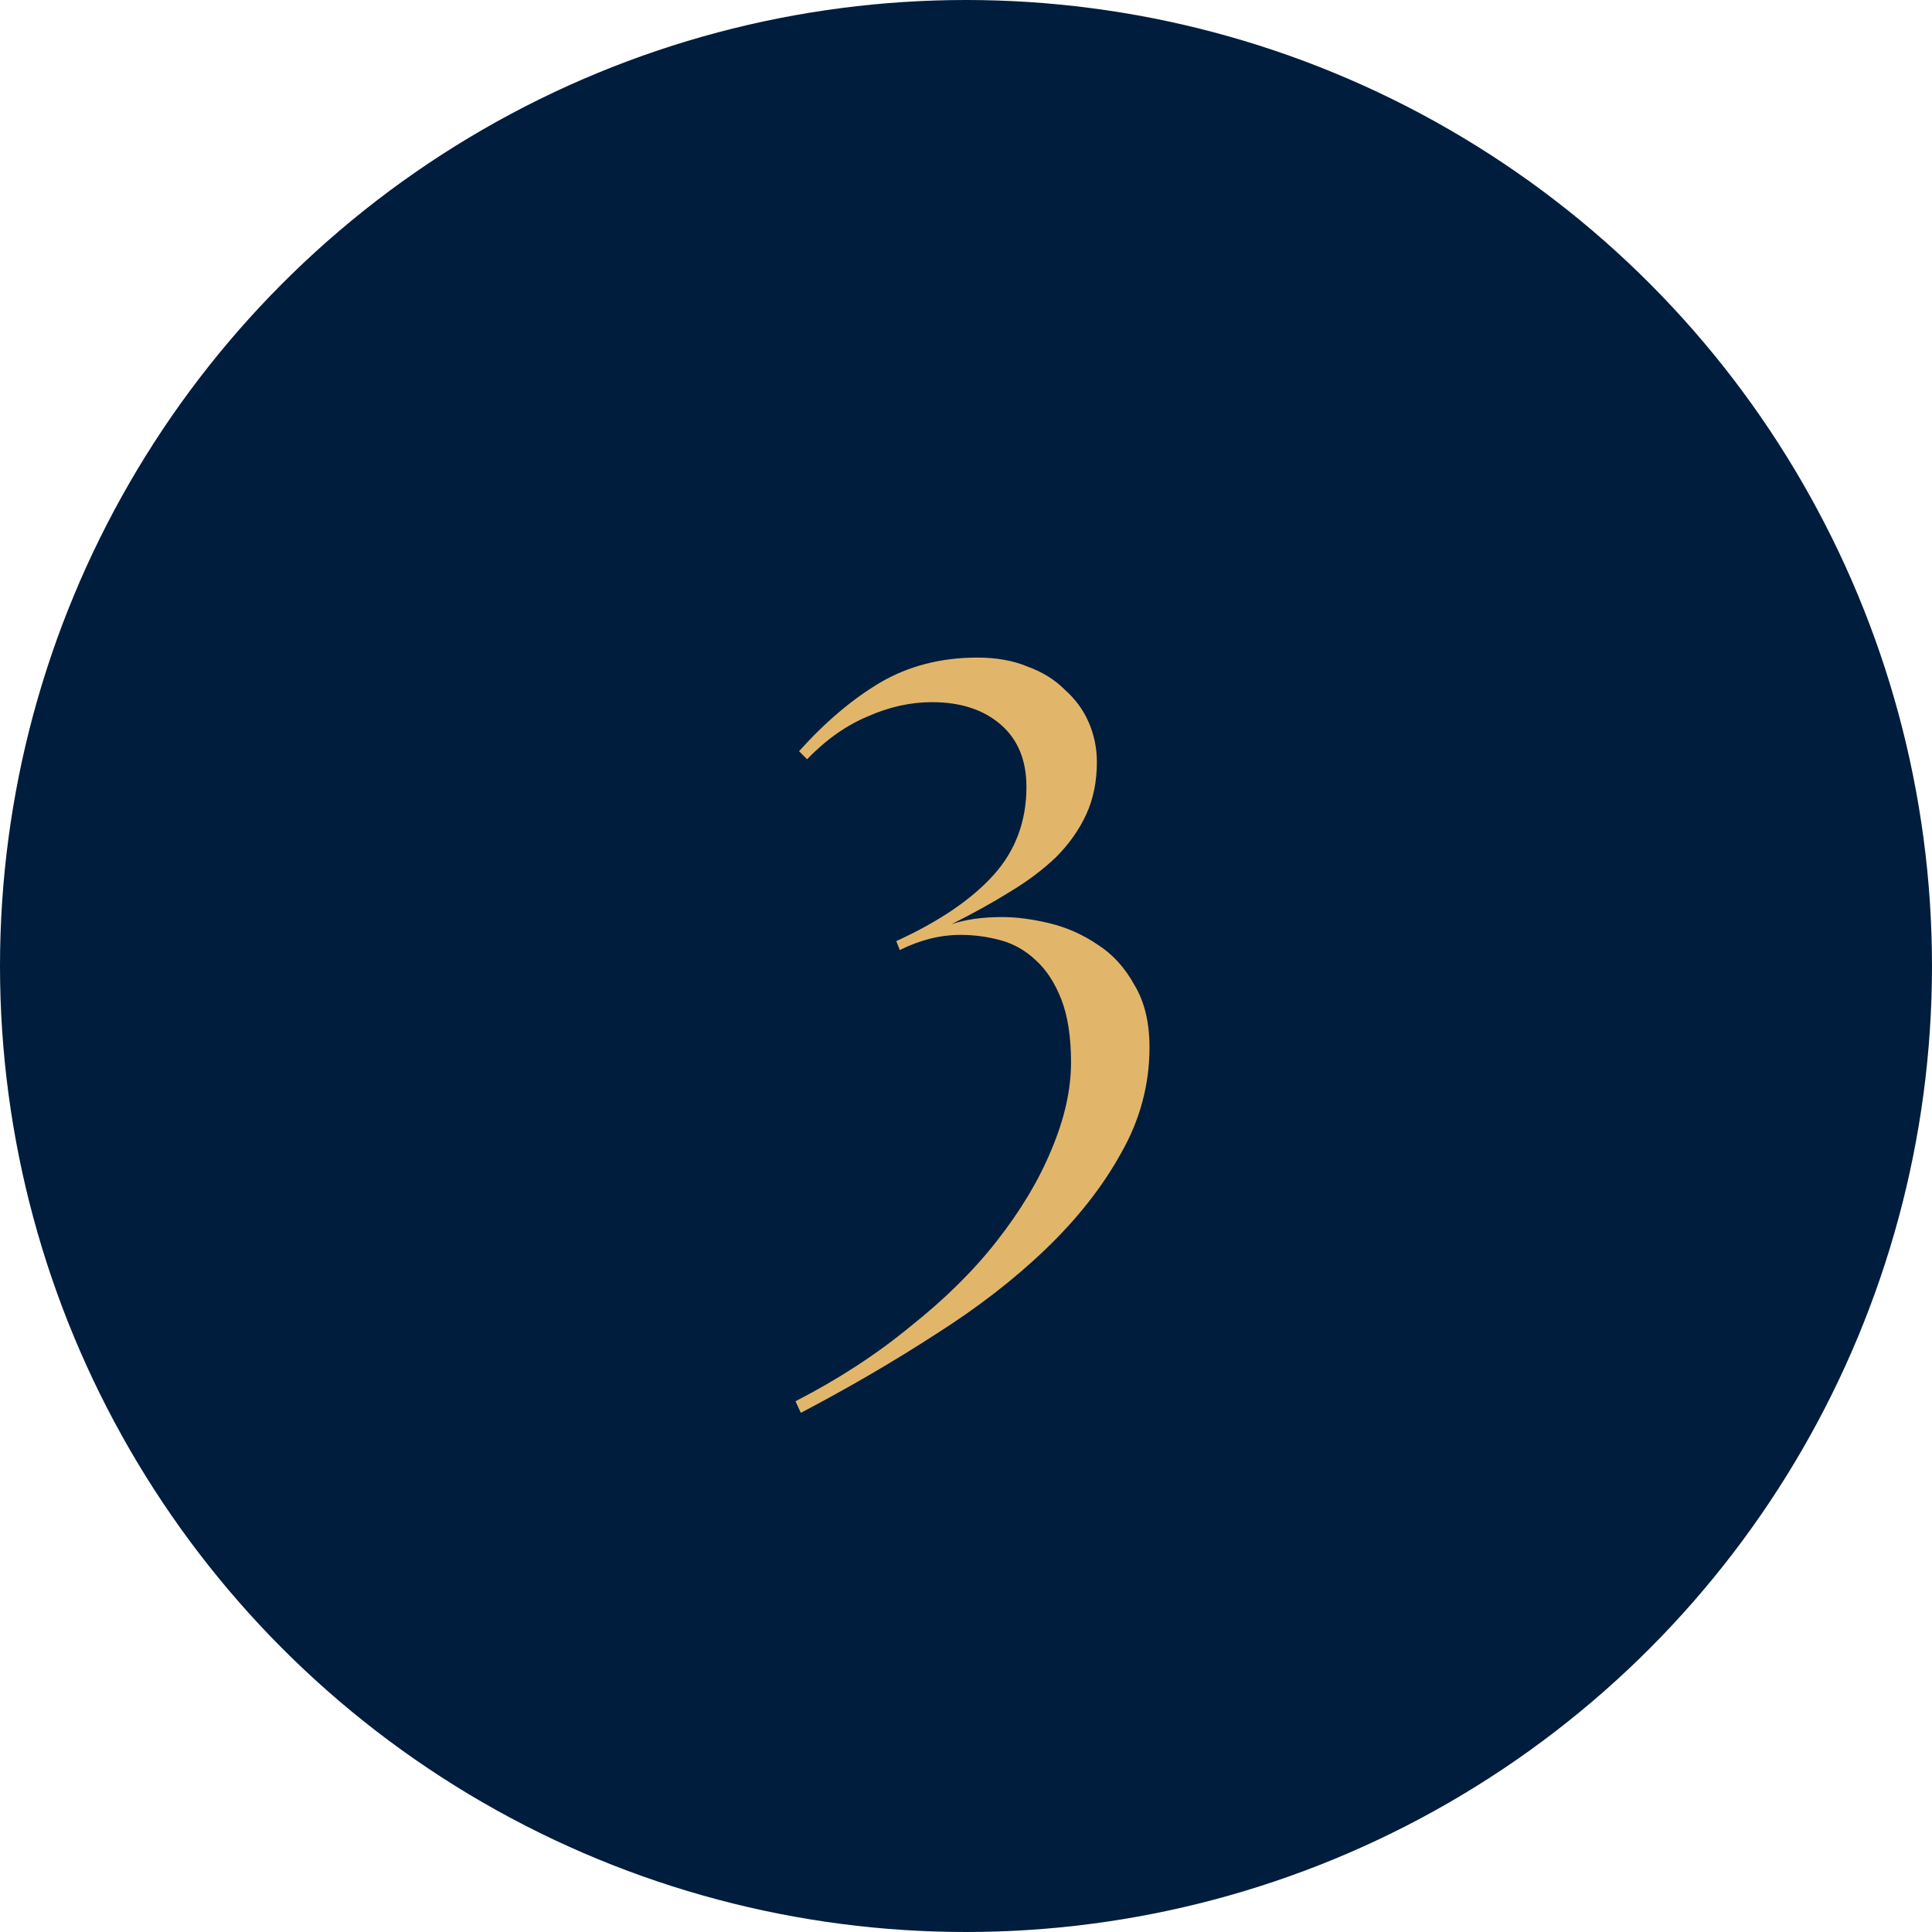 <svg xmlns="http://www.w3.org/2000/svg" fill="none" viewBox="0 0 78 78" height="78" width="78">
<circle fill="#001D3D" r="39" cy="39" cx="39"></circle>
<path fill="#E2B66A" d="M32.116 56.572C33.844 55.684 35.392 54.676 36.76 53.548C38.152 52.444 39.316 51.292 40.252 50.092C41.212 48.868 41.944 47.644 42.448 46.42C42.976 45.172 43.24 43.996 43.24 42.892C43.24 41.86 43.108 41.008 42.844 40.336C42.58 39.664 42.232 39.136 41.8 38.752C41.392 38.368 40.924 38.104 40.396 37.96C39.868 37.816 39.328 37.744 38.776 37.744C37.96 37.744 37.144 37.948 36.328 38.356L36.184 37.996C37.912 37.204 39.22 36.316 40.108 35.332C40.996 34.348 41.44 33.16 41.44 31.768C41.44 30.688 41.092 29.848 40.396 29.248C39.7 28.648 38.776 28.348 37.624 28.348C36.76 28.348 35.896 28.54 35.032 28.924C34.168 29.284 33.352 29.86 32.584 30.652L32.26 30.328C33.316 29.152 34.408 28.228 35.536 27.556C36.688 26.884 37.996 26.548 39.46 26.548C40.228 26.548 40.9 26.668 41.476 26.908C42.076 27.124 42.58 27.436 42.988 27.844C43.42 28.228 43.744 28.672 43.96 29.176C44.176 29.68 44.284 30.208 44.284 30.76C44.284 31.552 44.14 32.26 43.852 32.884C43.564 33.508 43.156 34.084 42.628 34.612C42.1 35.116 41.476 35.584 40.756 36.016C40.06 36.448 39.28 36.88 38.416 37.312C38.704 37.216 39.016 37.144 39.352 37.096C39.688 37.048 40.06 37.024 40.468 37.024C41.044 37.024 41.68 37.108 42.376 37.276C43.072 37.444 43.72 37.732 44.32 38.14C44.92 38.524 45.412 39.064 45.796 39.76C46.204 40.432 46.408 41.272 46.408 42.28C46.408 43.792 46.024 45.22 45.256 46.564C44.512 47.908 43.504 49.192 42.232 50.416C40.96 51.64 39.472 52.792 37.768 53.872C36.064 54.976 34.252 56.032 32.332 57.04L32.116 56.572Z"></path>
</svg>